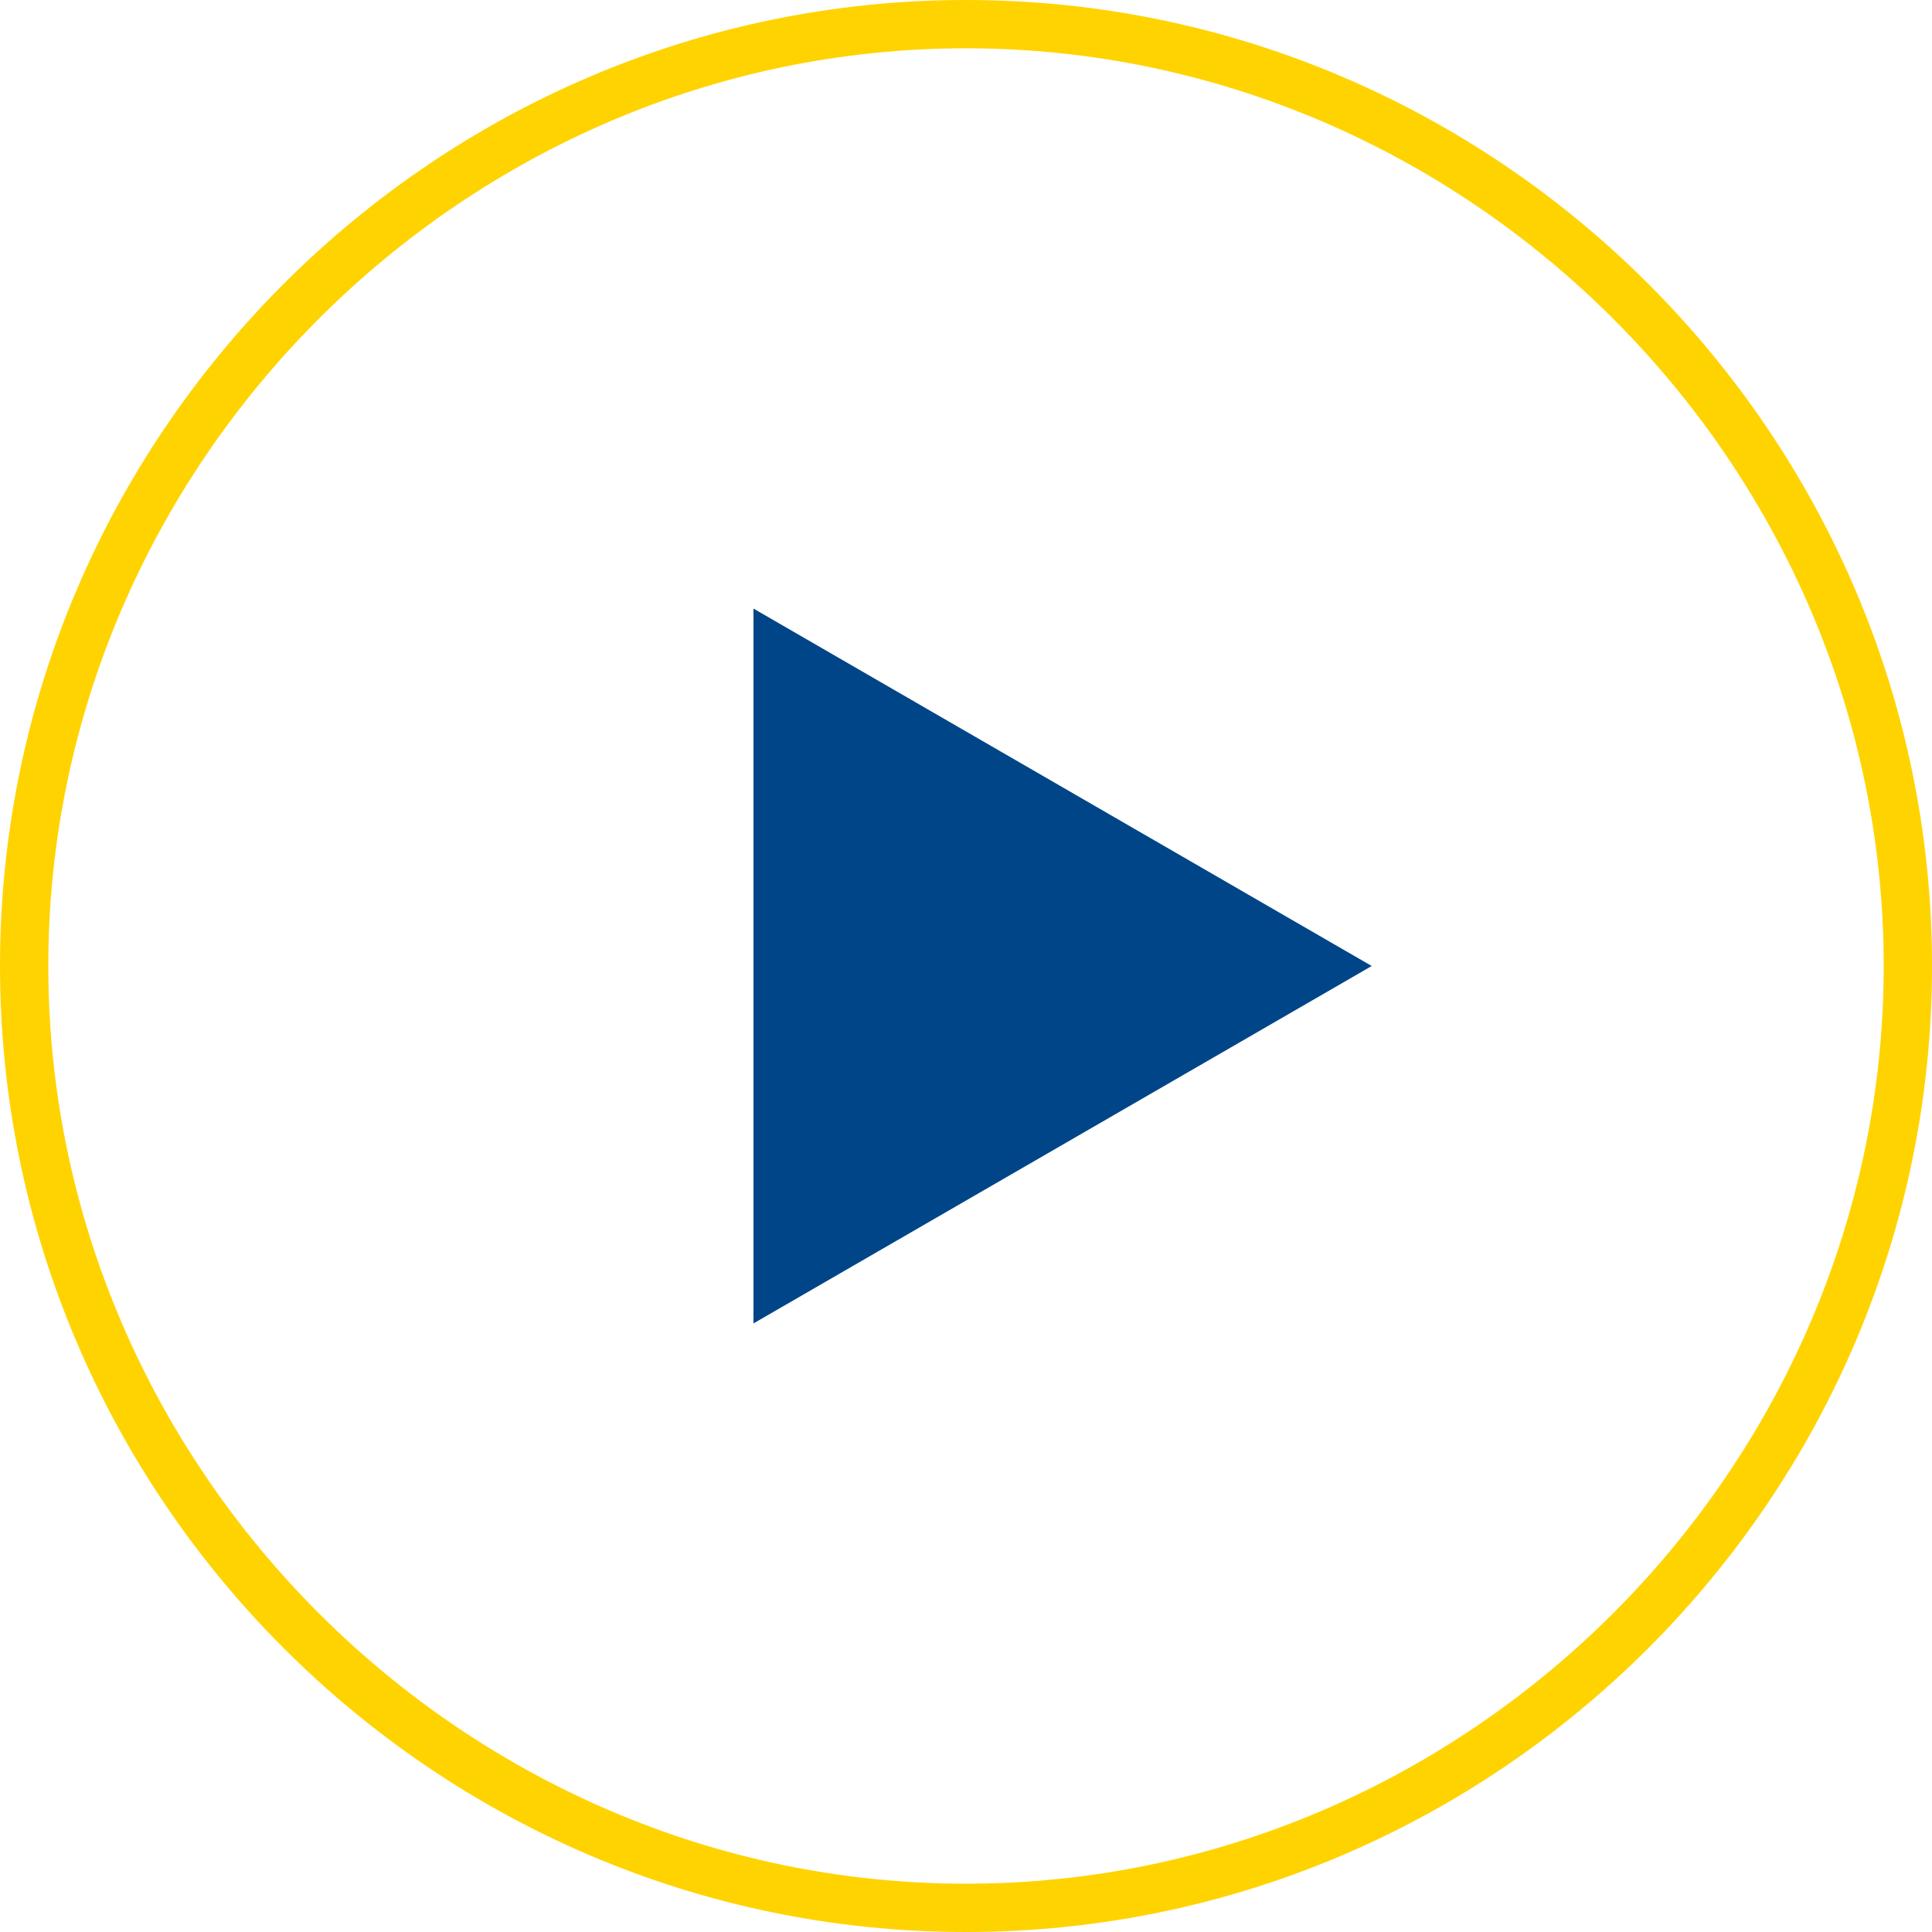 <?xml version="1.0" encoding="UTF-8"?><svg id="Lager_1" xmlns="http://www.w3.org/2000/svg" viewBox="0 0 20 20"><defs><style>.cls-1{fill:#004587;}.cls-2{fill:#ffd300;}</style></defs><path class="cls-2" d="M10,.5c5.2,0,9.5,4.3,9.5,9.5s-4.3,9.5-9.5,9.5S.5,15.2,.5,10,4.8,.5,10,.5m0-.5C4.5,0,0,4.5,0,10s4.5,10,10,10,10-4.5,10-10S15.5,0,10,0h0Z"/><polygon class="cls-1" points="14.2 10 7.8 6.3 7.8 13.7 14.2 10"/></svg>